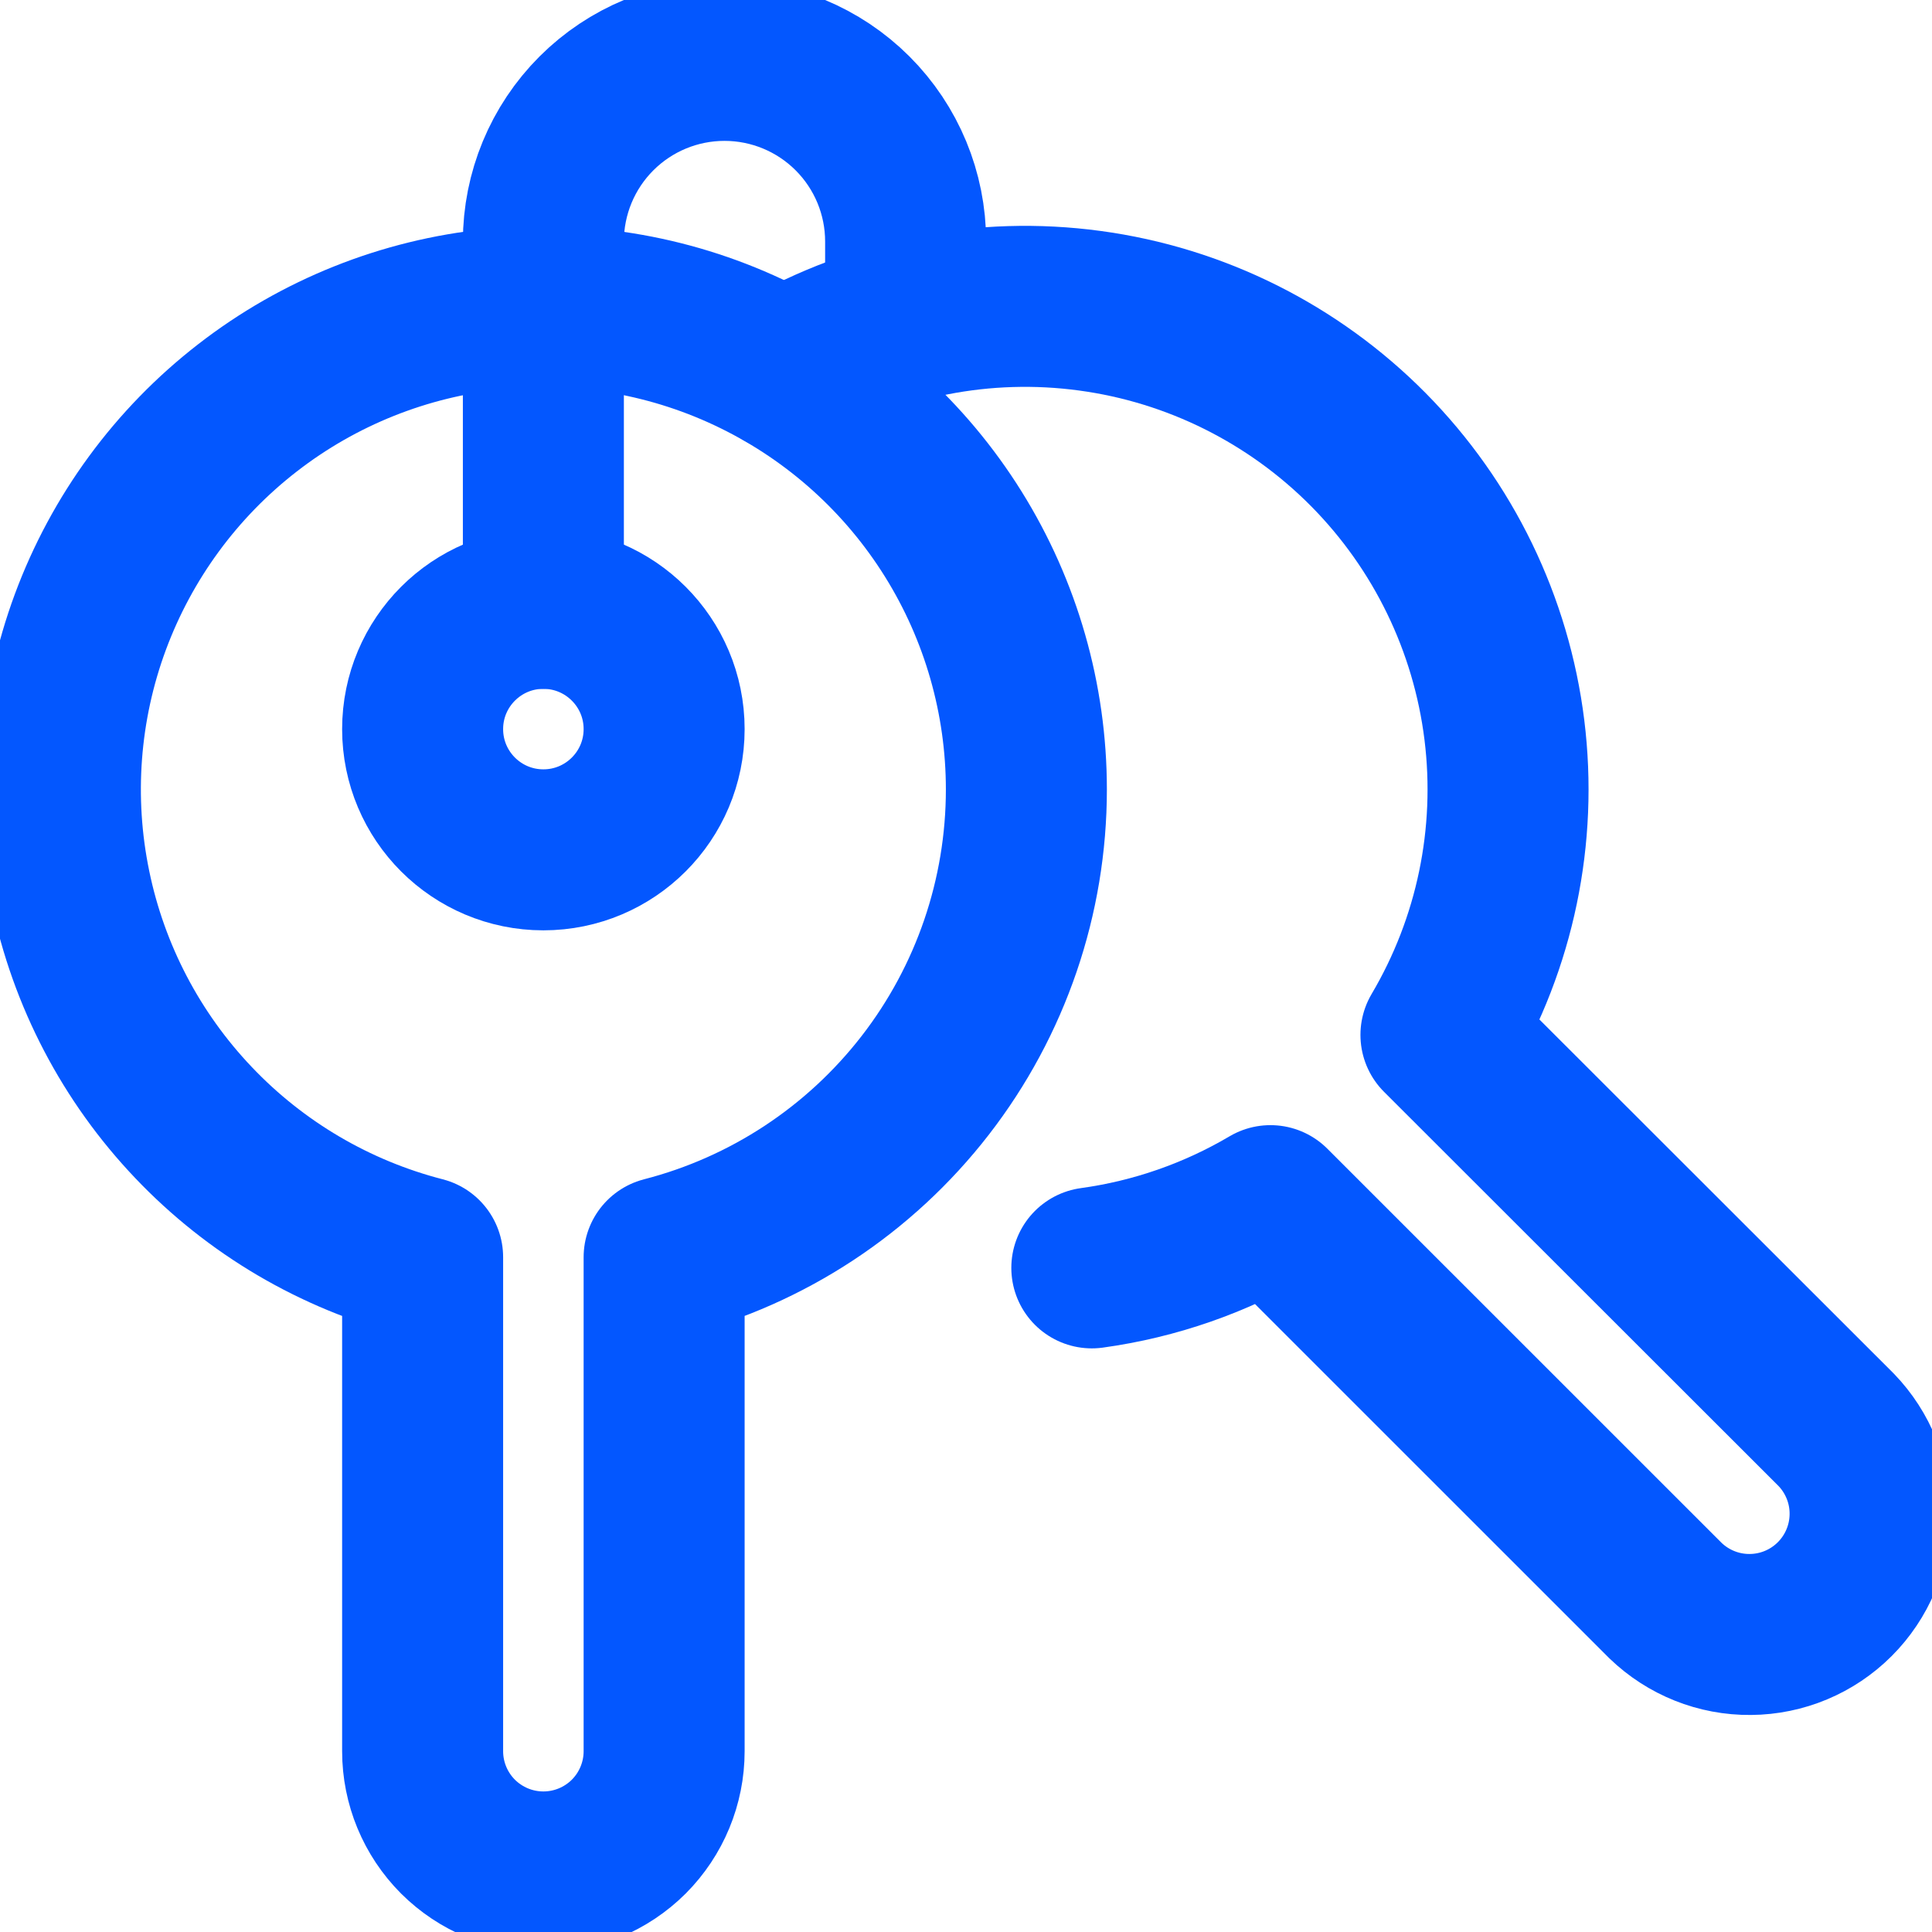 <svg width="24" height="24" viewBox="0 0 24 24" fill="none" xmlns="http://www.w3.org/2000/svg">
<g clip-path="url(#clip0_9712_124927)">
<path d="M12.75 9.807C12.75 8.685 12.435 7.585 11.841 6.633C11.247 5.681 10.398 4.915 9.39 4.421C8.383 3.927 7.257 3.726 6.141 3.84C5.024 3.954 3.962 4.378 3.075 5.066C2.188 5.753 1.512 6.675 1.122 7.728C0.733 8.78 0.647 9.921 0.874 11.02C1.1 12.119 1.63 13.132 2.404 13.945C3.177 14.758 4.163 15.338 5.25 15.618V21.754C5.25 22.152 5.408 22.533 5.689 22.815C5.971 23.096 6.352 23.254 6.75 23.254C7.148 23.254 7.529 23.096 7.811 22.815C8.092 22.533 8.25 22.152 8.25 21.754V15.618C9.538 15.286 10.679 14.534 11.494 13.482C12.309 12.43 12.75 11.137 12.75 9.807V9.807Z" stroke="#0357FF" stroke-width="2" stroke-linecap="round" stroke-linejoin="round"/>
<path d="M13.563 15.75C14.347 15.642 15.101 15.379 15.782 14.977L20.689 19.883C20.972 20.156 21.351 20.308 21.744 20.304C22.138 20.301 22.514 20.143 22.792 19.865C23.07 19.587 23.228 19.21 23.231 18.817C23.235 18.424 23.083 18.045 22.81 17.762L17.9 12.856C18.574 11.715 18.851 10.383 18.688 9.068C18.525 7.753 17.931 6.529 17 5.587C16.068 4.645 14.851 4.037 13.538 3.86C12.225 3.682 10.89 3.944 9.741 4.605" stroke="#0357FF" stroke-width="2" stroke-linecap="round" stroke-linejoin="round"/>
<path d="M6.75 10.557C7.578 10.557 8.25 9.886 8.25 9.057C8.25 8.229 7.578 7.557 6.75 7.557C5.922 7.557 5.25 8.229 5.25 9.057C5.25 9.886 5.922 10.557 6.75 10.557Z" stroke="#0357FF" stroke-width="2" stroke-linecap="round" stroke-linejoin="round"/>
<path d="M6.75 7.557V3C6.75 2.403 6.987 1.831 7.409 1.409C7.831 0.987 8.403 0.75 9 0.75C9.597 0.75 10.169 0.987 10.591 1.409C11.013 1.831 11.25 2.403 11.25 3V3.989" stroke="#0357FF" stroke-width="2" stroke-linecap="round" stroke-linejoin="round"/>
</g>
<defs>
<clipPath id="clip0_9712_124927">
<rect width="24" height="24" fill="white"/>
</clipPath>
</defs>
</svg>
